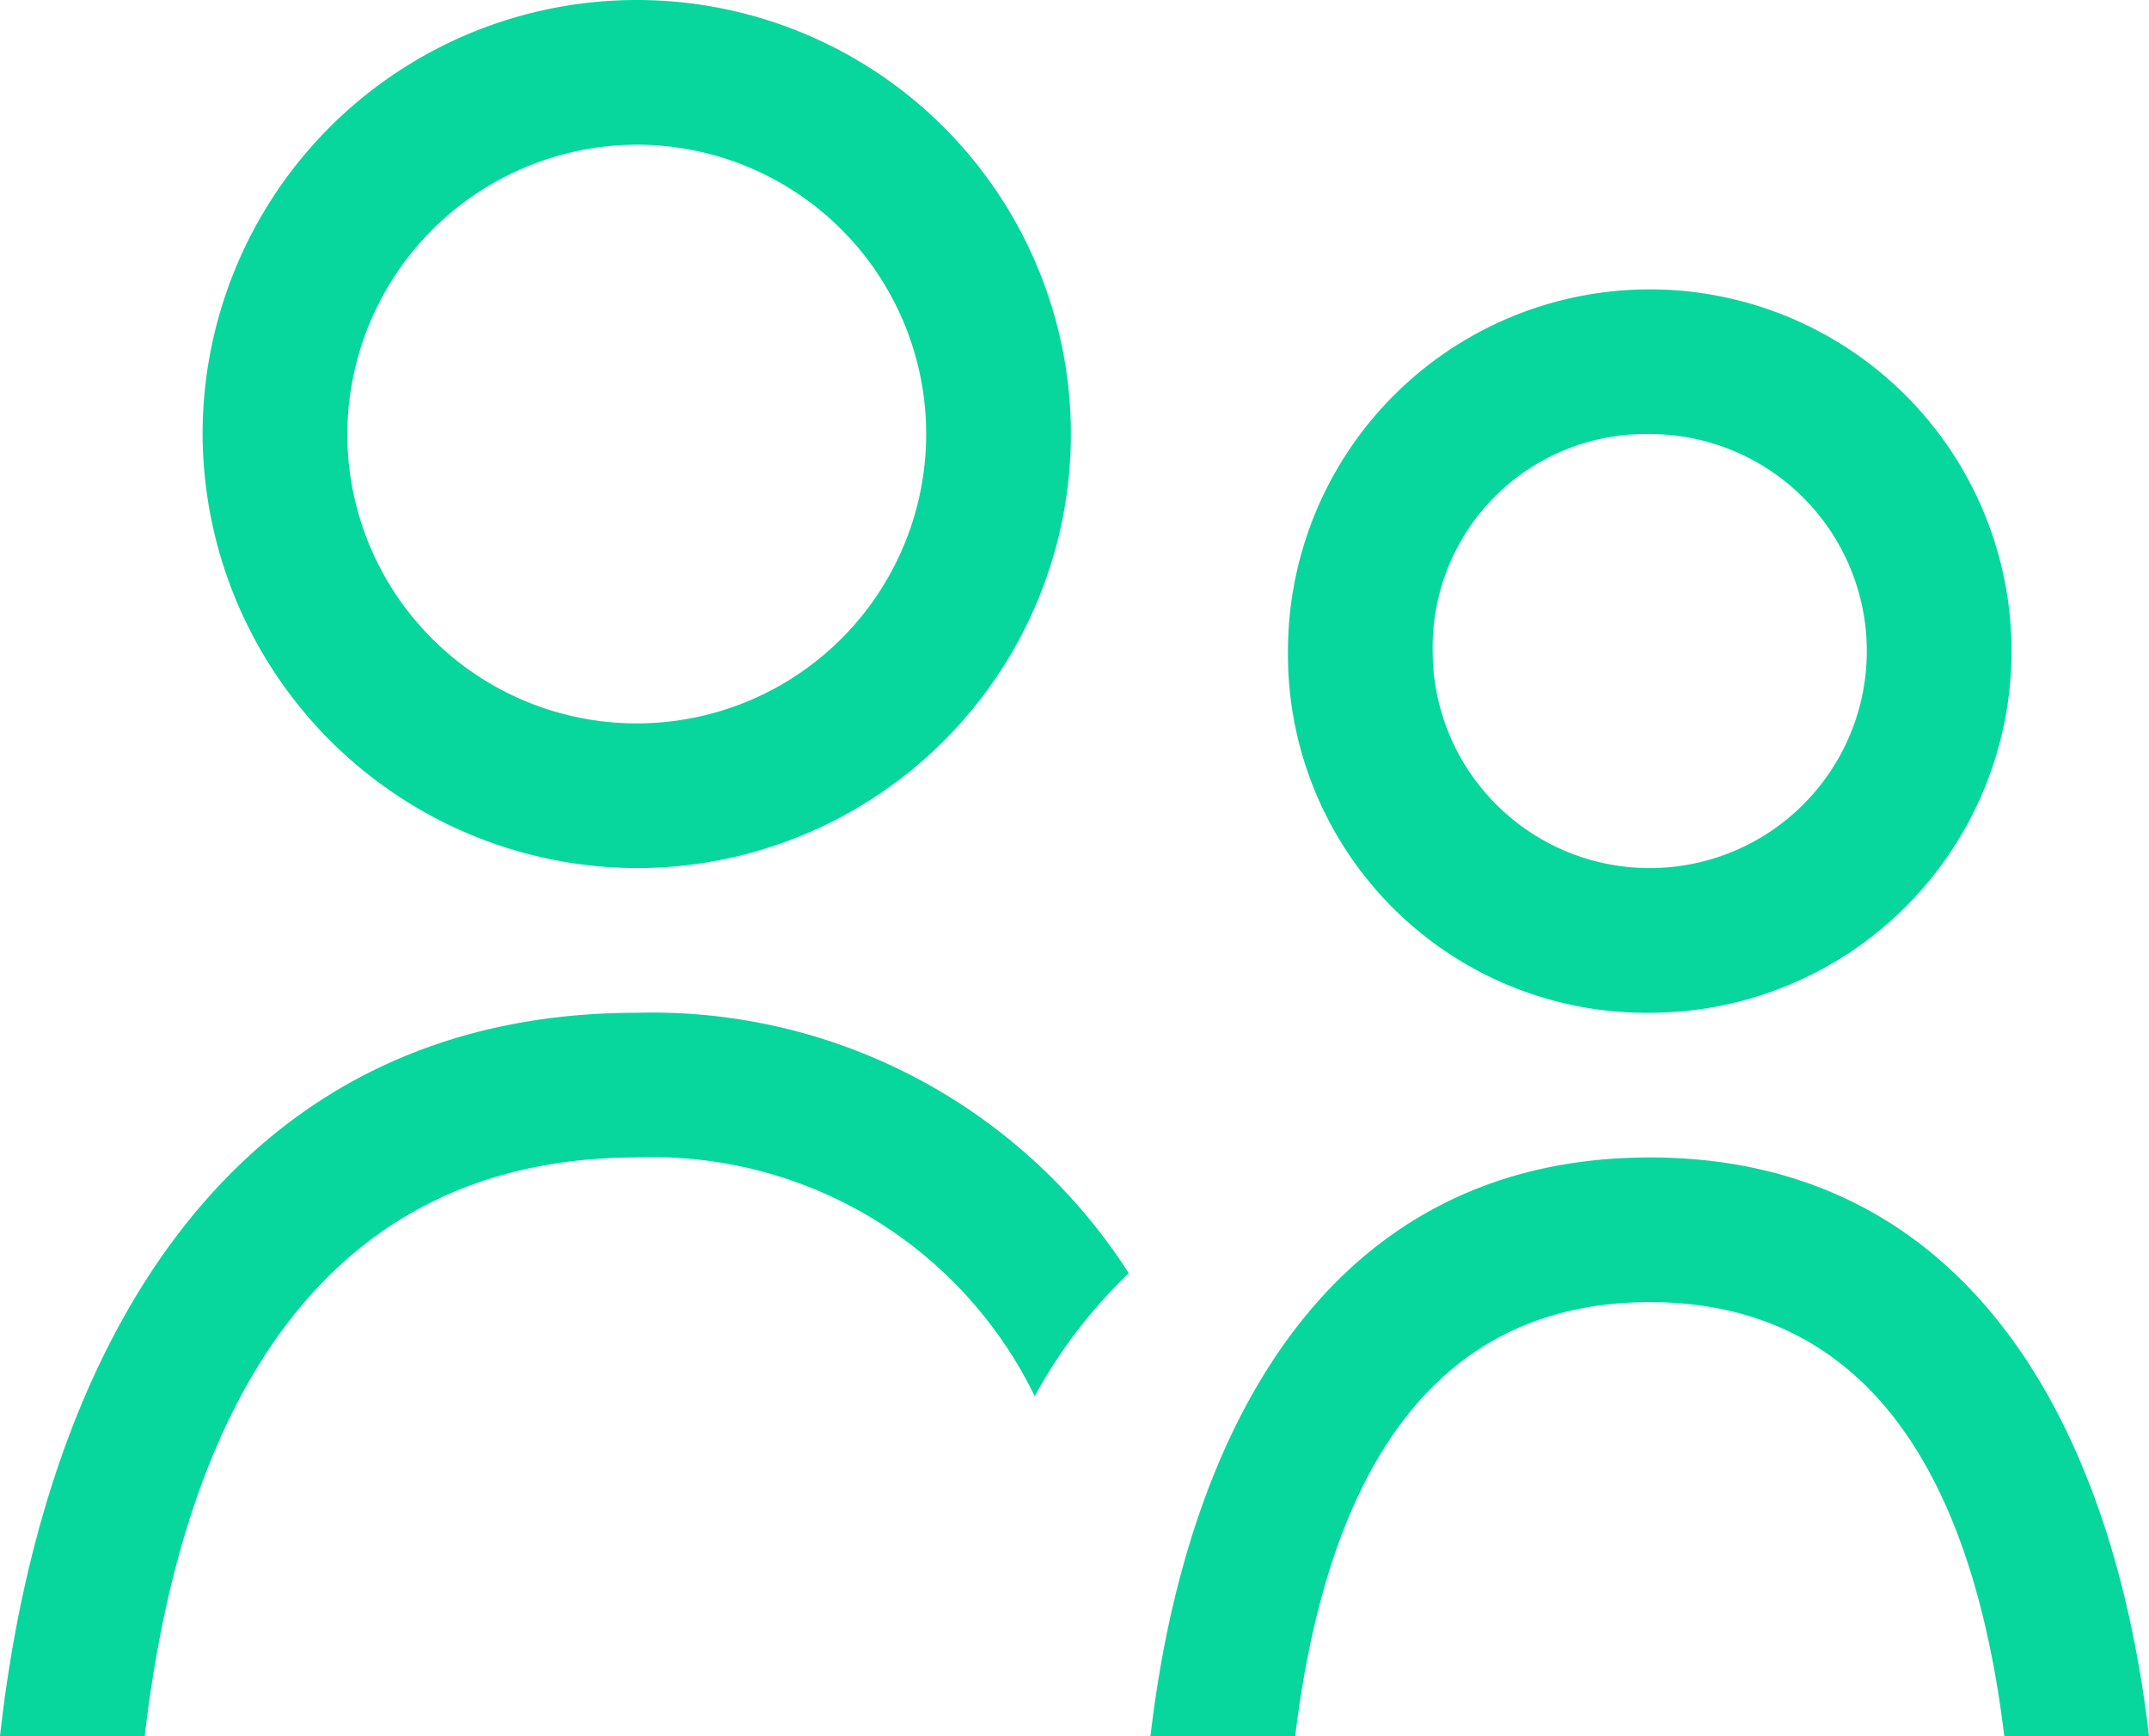 <svg xmlns="http://www.w3.org/2000/svg" viewBox="0 0 48.411 39.12"><defs><style>.a{fill:#07d79c;fill-rule:evenodd;}</style></defs><g transform="translate(0 0)"><path class="a" d="M538.364,214.82a8.15,8.15,0,1,0-8.15-8.15A8.071,8.071,0,0,0,538.364,214.82Zm0-13.04a4.89,4.89,0,1,1-4.89,4.89A4.8,4.8,0,0,1,538.364,201.78Zm-22.82,13.04c-9.128,0-13.366,7.5-14.344,16.3h3.26c.815-7.009,3.749-13.04,11.084-13.04a9.57,9.57,0,0,1,8.965,5.379,11.394,11.394,0,0,1,2.119-2.771A12.753,12.753,0,0,0,515.544,214.82Zm22.82,3.26c-7.172,0-10.432,6.031-11.247,13.04h3.26c.652-5.379,2.771-9.78,7.987-9.78s7.335,4.4,7.987,9.78h3.26C548.8,224.111,545.536,218.08,538.364,218.08Zm-22.82-6.52a9.78,9.78,0,1,0-9.78-9.78A9.809,9.809,0,0,0,515.544,211.56Zm0-16.3a6.52,6.52,0,1,1-6.52,6.52A6.539,6.539,0,0,1,515.544,195.26Z" transform="translate(-501.2 -192)"/></g></svg>